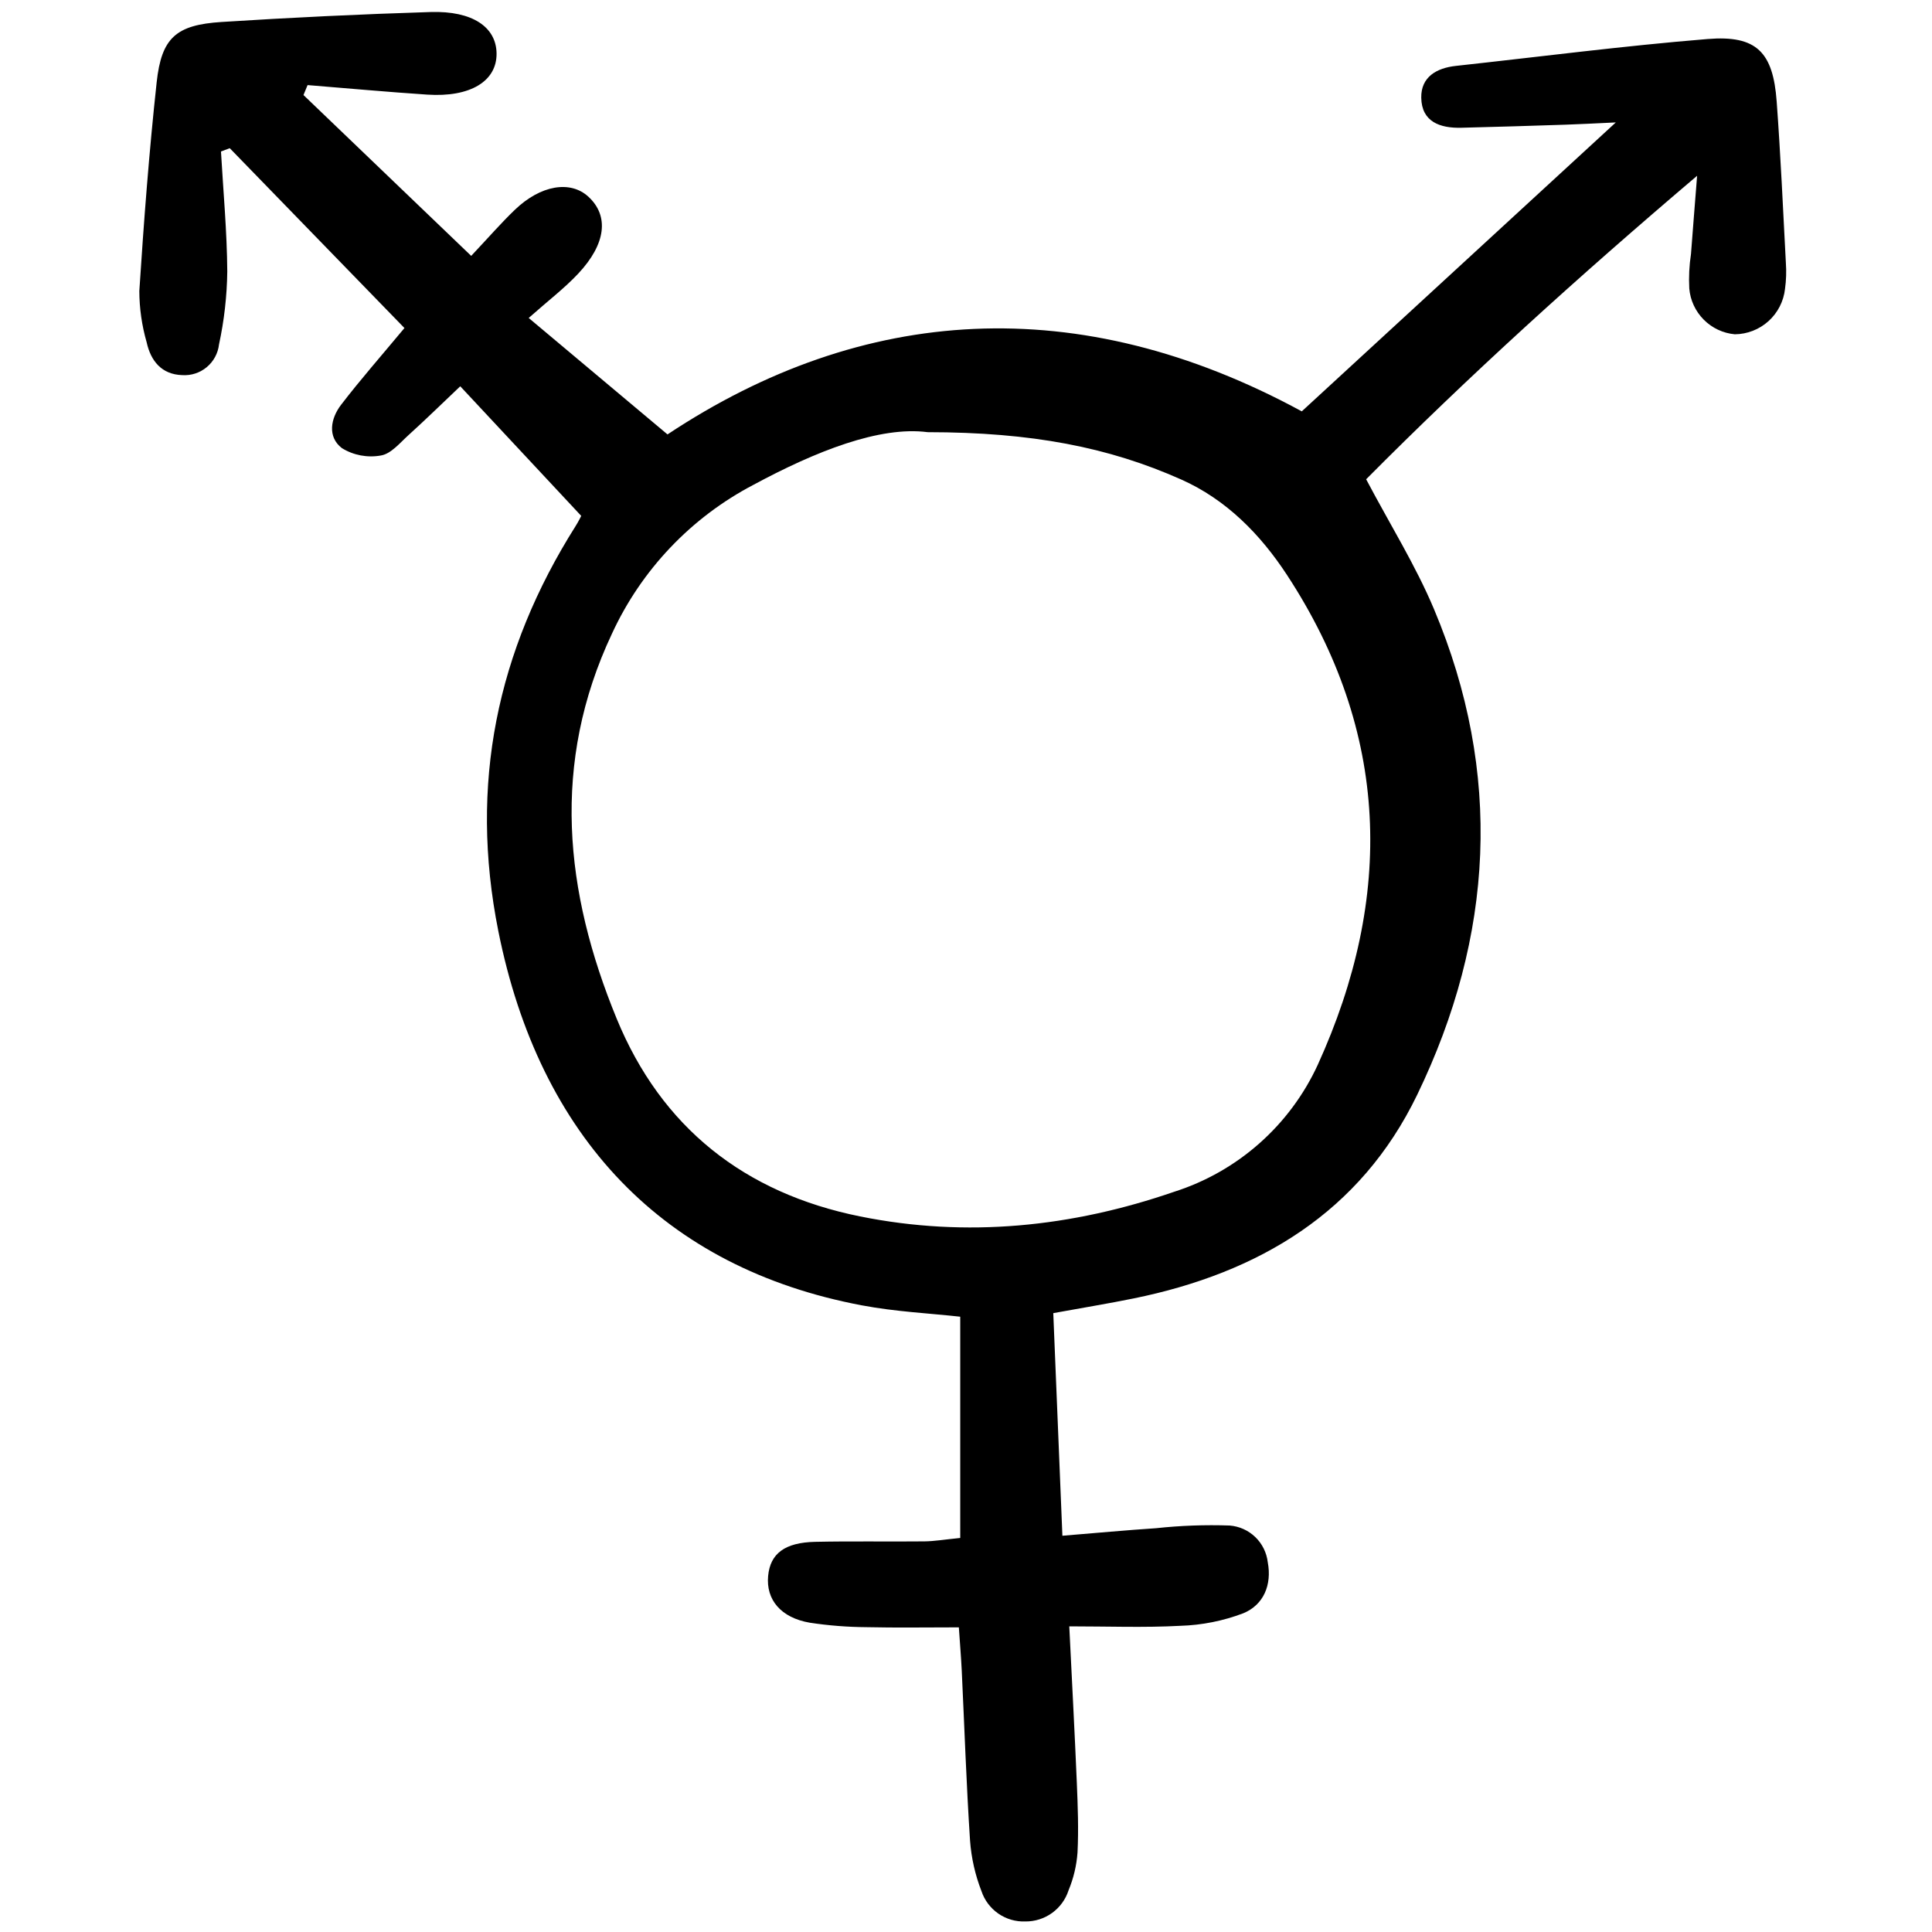 <?xml version="1.0" encoding="utf-8"?>
<svg width="800px" height="800px" viewBox="-10 0 149 149" fill="none" xmlns="http://www.w3.org/2000/svg">
<g clip-path="url(#clip0)">
<path d="M26.34 19.734C27.694 18.295 28.65 17.195 29.696 16.19C31.691 14.269 33.989 13.888 35.382 15.174C36.977 16.646 36.747 18.805 34.595 21.101C33.531 22.235 32.276 23.19 30.774 24.522L41.479 33.503C56.531 23.519 73.19 22.383 90.396 31.724L114.615 9.442C112.925 9.519 111.845 9.581 110.766 9.615C108.075 9.702 105.384 9.789 102.688 9.853C101.064 9.891 99.643 9.402 99.61 7.541C99.582 5.941 100.782 5.243 102.291 5.081C108.759 4.376 115.215 3.538 121.697 3.009C125.468 2.702 126.744 4.013 127.022 7.833C127.325 11.973 127.512 16.122 127.73 20.268C127.778 20.938 127.756 21.612 127.664 22.278C127.559 23.235 127.107 24.119 126.393 24.765C125.679 25.41 124.754 25.772 123.791 25.781C122.886 25.698 122.038 25.299 121.397 24.654C120.755 24.009 120.359 23.159 120.281 22.252C120.234 21.362 120.278 20.469 120.413 19.588C120.544 17.821 120.689 16.055 120.885 13.556C111.677 21.376 103.246 29.021 95.36 36.962C97.205 40.457 99.178 43.609 100.6 46.994C105.91 59.635 105.203 72.21 99.297 84.431C94.909 93.512 87.075 98.169 77.441 100.135C75.479 100.535 73.503 100.857 71.231 101.272C71.463 106.927 71.691 112.471 71.934 118.44C74.552 118.226 76.856 118.011 79.165 117.858C81.047 117.655 82.942 117.586 84.834 117.652C85.575 117.71 86.273 118.024 86.809 118.539C87.345 119.055 87.685 119.741 87.772 120.479C88.1 122.221 87.462 123.766 85.889 124.417C84.334 125.009 82.692 125.336 81.028 125.386C78.251 125.536 75.459 125.428 72.465 125.428C72.674 129.694 72.883 133.592 73.047 137.492C73.122 139.285 73.19 141.085 73.1 142.874C73.028 143.874 72.795 144.856 72.41 145.783C72.184 146.487 71.738 147.099 71.138 147.532C70.539 147.964 69.816 148.194 69.077 148.187C68.337 148.216 67.607 148.004 66.997 147.583C66.387 147.162 65.93 146.554 65.694 145.852C65.208 144.603 64.911 143.289 64.812 141.953C64.526 137.586 64.38 133.21 64.172 128.838C64.124 127.854 64.041 126.869 63.949 125.505C61.467 125.505 59.141 125.544 56.818 125.491C55.357 125.481 53.9 125.366 52.456 125.147C50.224 124.767 49.066 123.371 49.24 121.537C49.403 119.821 50.515 118.96 52.877 118.909C55.683 118.848 58.491 118.904 61.298 118.874C62.06 118.866 62.82 118.734 64.055 118.611V101.547C61.758 101.291 59.08 101.164 56.47 100.672C41.183 97.789 31.606 87.704 28.428 71.786C26.176 60.496 28.313 50.199 34.39 40.575C34.624 40.204 34.815 39.805 34.826 39.787L25.496 29.791C24.058 31.154 22.805 32.381 21.504 33.557C20.843 34.156 20.156 35.001 19.38 35.128C18.34 35.317 17.267 35.115 16.367 34.56C15.239 33.694 15.495 32.273 16.306 31.217C17.799 29.271 19.423 27.426 21.192 25.299L7.719 11.429L7.042 11.684C7.218 14.769 7.507 17.854 7.528 20.939C7.504 22.829 7.29 24.713 6.891 26.562C6.813 27.247 6.474 27.875 5.944 28.316C5.415 28.757 4.736 28.977 4.048 28.93C2.46 28.879 1.627 27.83 1.312 26.404C0.941 25.116 0.75 23.784 0.745 22.444C1.093 17.073 1.501 11.702 2.082 6.351C2.455 2.909 3.577 1.92 7.084 1.695C12.457 1.351 17.834 1.095 23.217 0.927C26.444 0.829 28.264 2.09 28.296 4.106C28.33 6.259 26.272 7.519 22.944 7.297C19.867 7.092 16.795 6.81 13.721 6.562C13.615 6.818 13.51 7.074 13.405 7.33L26.34 19.734ZM61.543 33.33C57.843 32.846 52.908 34.802 48.112 37.388C43.303 39.906 39.464 43.944 37.194 48.874C32.489 58.866 33.537 68.774 37.559 78.56C41.008 86.956 47.423 92.015 56.33 93.812C64.57 95.475 72.659 94.633 80.549 91.914C82.974 91.142 85.211 89.872 87.118 88.186C89.025 86.501 90.56 84.437 91.626 82.126C97.522 69.176 97.194 56.469 89.256 44.343C87.202 41.206 84.573 38.529 81.104 36.983C75.503 34.488 69.585 33.336 61.546 33.33H61.543Z" fill="#000000"/>
</g>
<defs>
<clipPath id="clip0">
<rect width="127.986" height="148.332" fill="white" transform="translate(0.112 0.471)"/>
</clipPath>
</defs>
</svg>